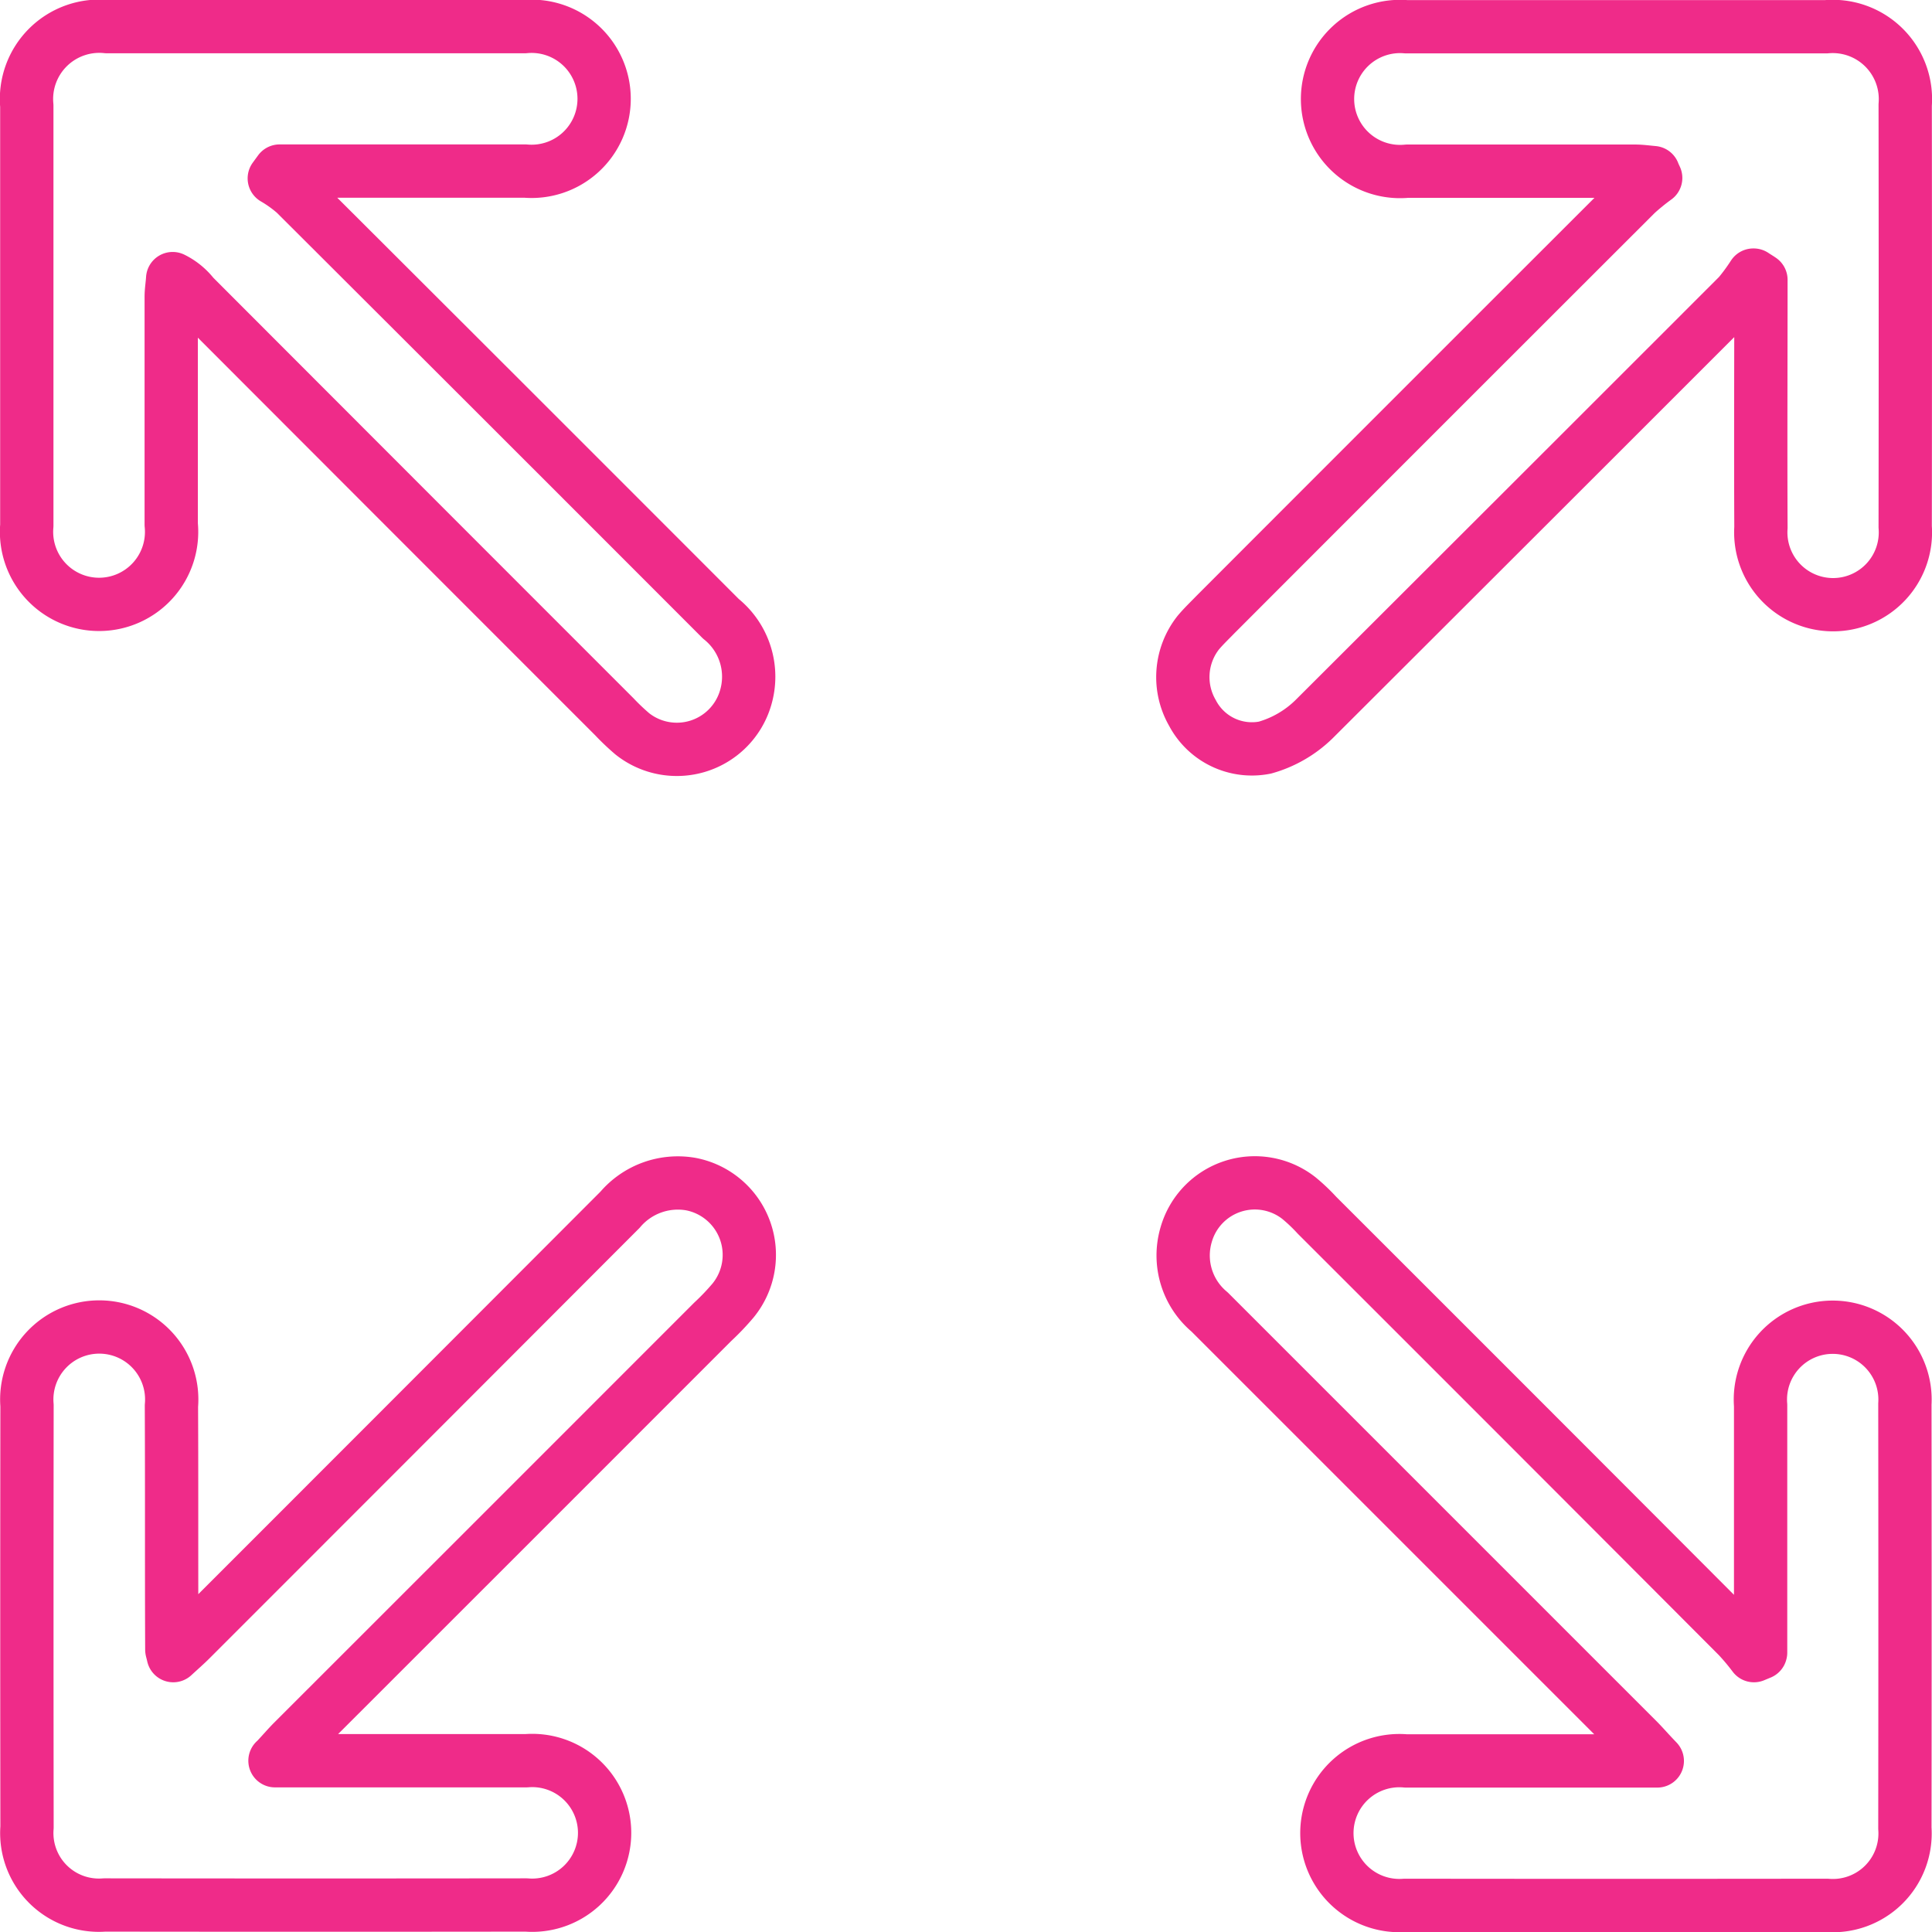 <?xml version="1.0" encoding="UTF-8"?>
<svg xmlns="http://www.w3.org/2000/svg" width="36.254" height="36.257" viewBox="0 0 36.254 36.257">
  <g id="_4_arrows" data-name="4 arrows" transform="translate(0.5 0.5)">
    <path id="Tracciato_203" data-name="Tracciato 203" d="M6.149,4.354a2.5,2.5,0,0,1,.375.27q4,3.989,7.994,7.988A1.392,1.392,0,0,1,14.98,14.1a1.345,1.345,0,0,1-2.123.672,4.273,4.273,0,0,1-.338-.321q-3.953-3.953-7.9-7.906a1.122,1.122,0,0,0-.389-.317c-.007.116-.027.229-.027.341v4.274a1.361,1.361,0,1,1-2.71.02V2.985A1.366,1.366,0,0,1,3,1.5h7.831a1.361,1.361,0,1,1,.014,2.71c-1.536,0-3.072,0-4.608,0l-.1.137h0Z" transform="translate(-1.49 -1.5)" fill="none" stroke="#ef2b89" stroke-linecap="round" stroke-linejoin="round" stroke-width="1"></path>
    <path id="Tracciato_204" data-name="Tracciato 204" d="M75.756,6.169a3.722,3.722,0,0,1-.273.372Q71.5,10.525,67.516,14.5a2.146,2.146,0,0,1-.925.536,1.26,1.26,0,0,1-1.359-.649,1.347,1.347,0,0,1,.109-1.509c.1-.119.212-.225.321-.338q3.948-3.953,7.9-7.9a4.248,4.248,0,0,1,.362-.294c-.014-.031-.031-.065-.044-.1-.116-.01-.232-.027-.345-.027H69.263a1.361,1.361,0,1,1-.017-2.71h7.875a1.364,1.364,0,0,1,1.485,1.468q.005,3.958,0,7.916a1.357,1.357,0,1,1-2.707.014c-.007-1.55,0-3.1,0-4.649-.044-.031-.092-.058-.137-.089h0Z" transform="translate(-43.355 -1.507)" fill="none" stroke="#ef2b89" stroke-linecap="round" stroke-linejoin="round" stroke-width="1"></path>
    <path id="Tracciato_205" data-name="Tracciato 205" d="M6.158,75.9h4.717a1.358,1.358,0,1,1,0,2.707q-3.958.005-7.916,0A1.353,1.353,0,0,1,1.505,77.15q-.005-3.958,0-7.916a1.36,1.36,0,1,1,2.71.007c.007,1.522,0,3.048.007,4.571,0,.014.007.027.027.116.13-.119.236-.212.335-.311q4.025-4.025,8.049-8.056a1.423,1.423,0,0,1,1.331-.481,1.353,1.353,0,0,1,.789,2.185,4.642,4.642,0,0,1-.382.4Q10.438,71.6,6.5,75.535c-.1.1-.184.2-.338.365h0Z" transform="translate(-1.498 -43.36)" fill="none" stroke="#ef2b89" stroke-linecap="round" stroke-linejoin="round" stroke-width="1"></path>
    <path id="Tracciato_206" data-name="Tracciato 206" d="M75.892,73.874v-.406c0-1.41,0-2.823,0-4.233a1.357,1.357,0,1,1,2.707-.024q.005,3.978,0,7.96a1.354,1.354,0,0,1-1.464,1.447q-3.958.005-7.916,0a1.36,1.36,0,1,1,.02-2.71c1.536,0,3.076,0,4.714,0-.154-.16-.249-.27-.348-.372q-4.025-4.025-8.052-8.052a1.381,1.381,0,0,1-.44-1.454,1.34,1.34,0,0,1,2.116-.683,3.327,3.327,0,0,1,.338.321q3.953,3.948,7.9,7.906a4.354,4.354,0,0,1,.3.358l.123-.051h0Z" transform="translate(-43.354 -43.364)" fill="none" stroke="#ef2b89" stroke-linecap="round" stroke-linejoin="round" stroke-width="1"></path>
  </g>
</svg>
